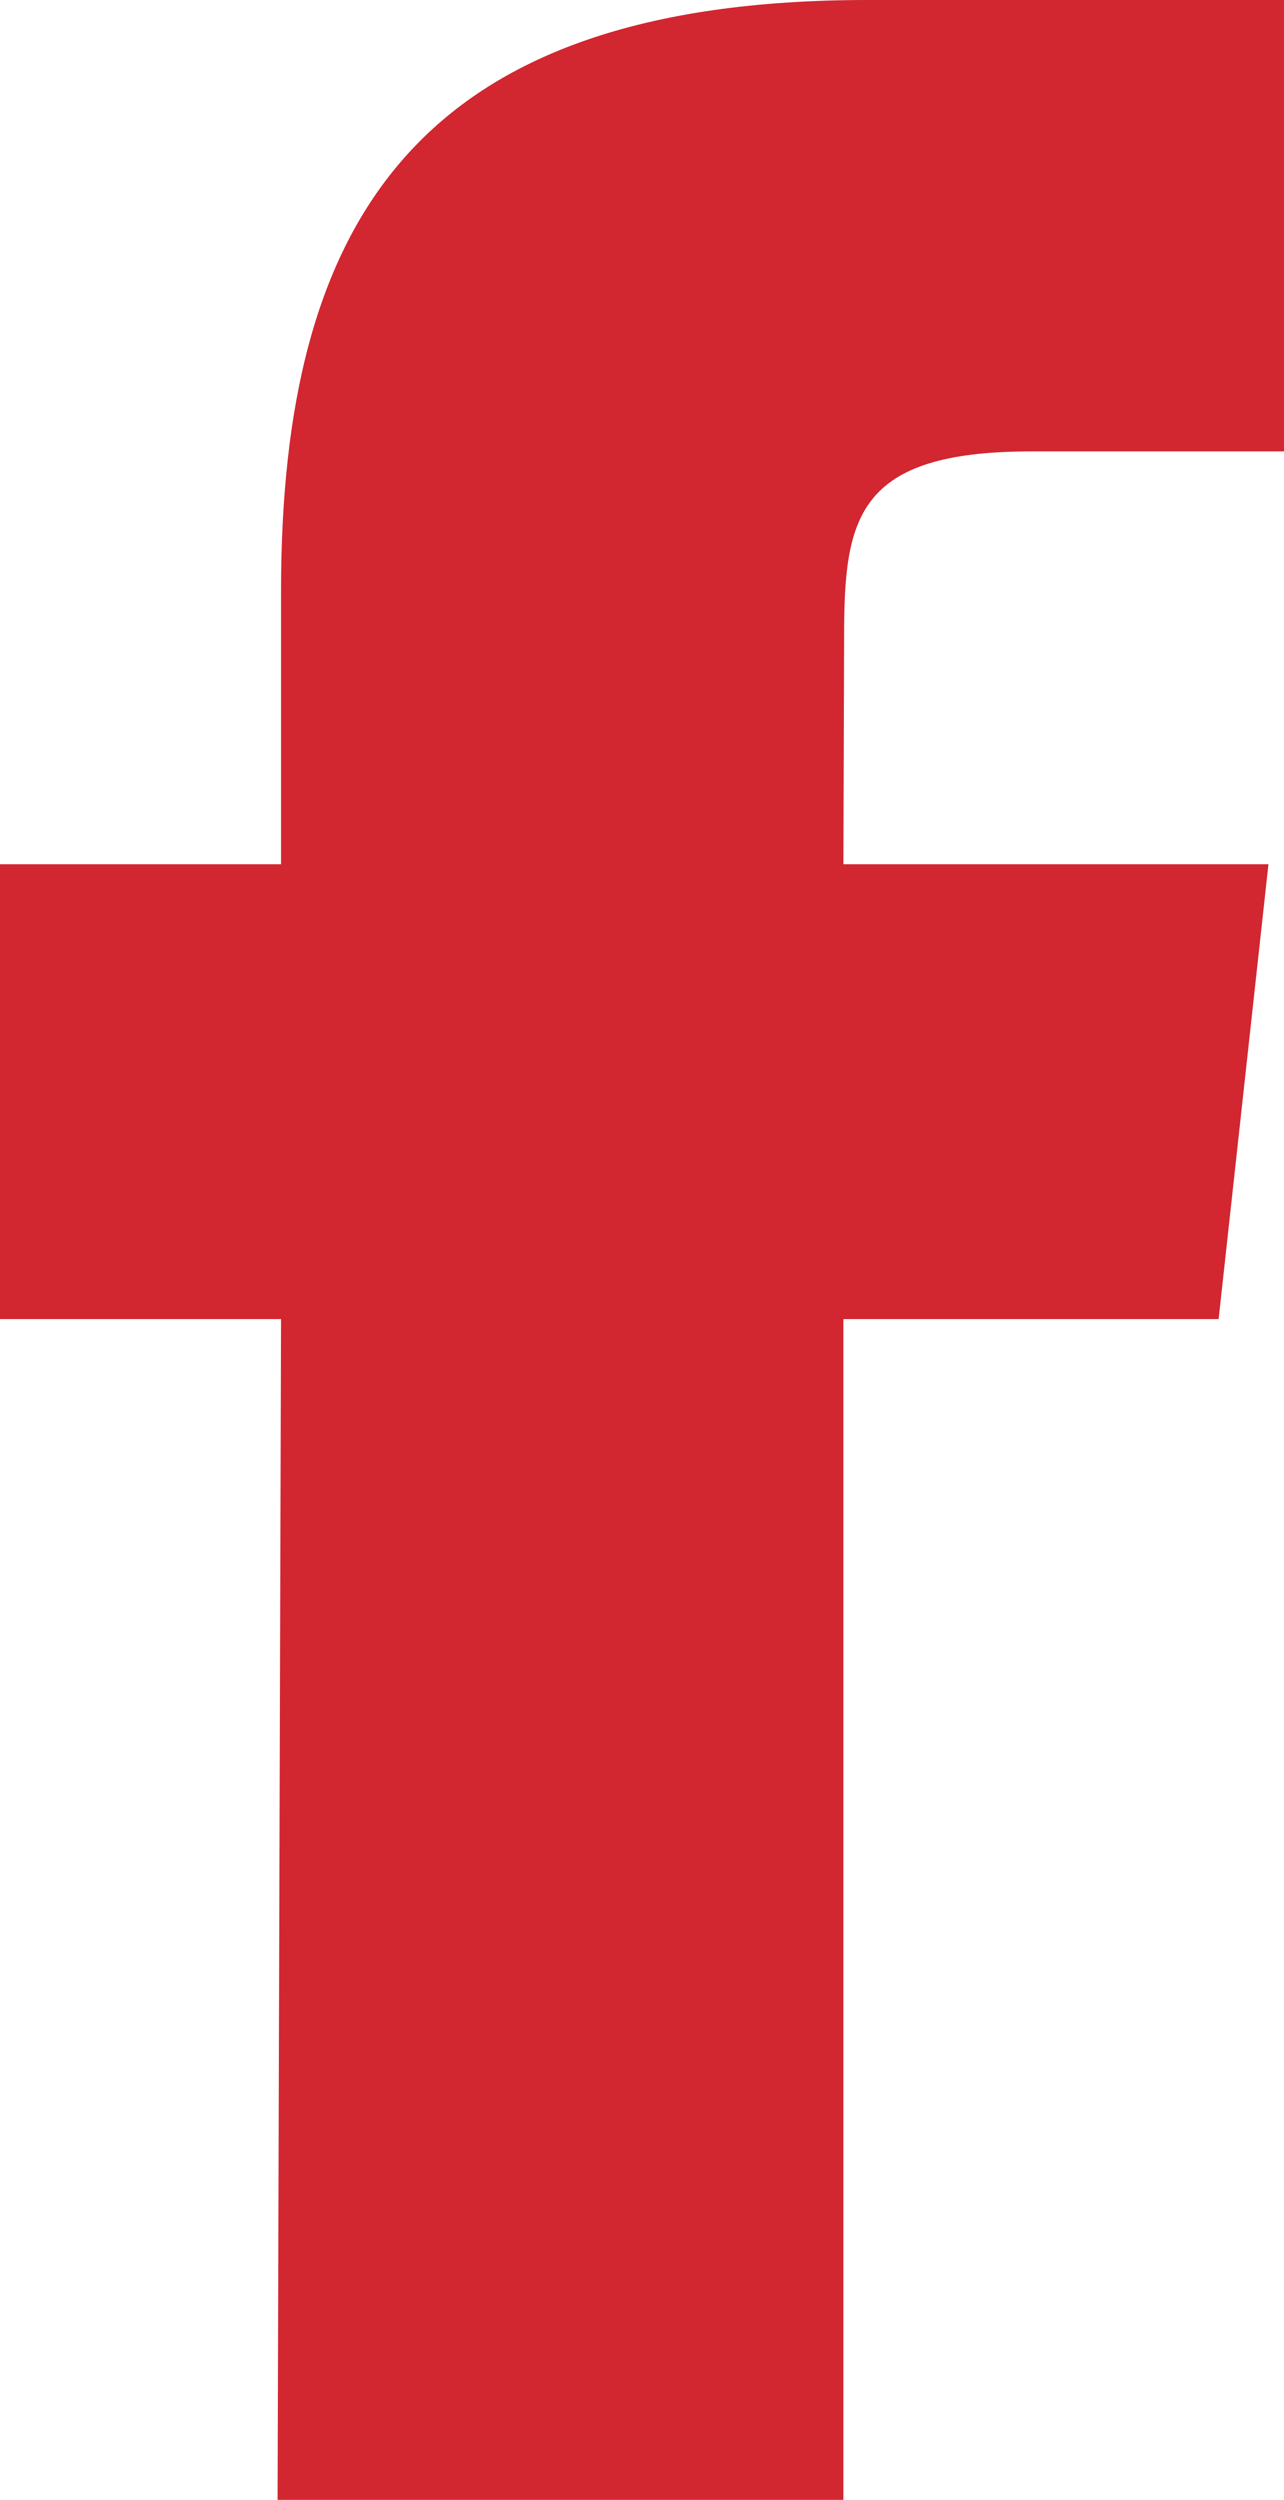 <svg xmlns="http://www.w3.org/2000/svg" width="14.122" height="27.48" viewBox="0 0 14.122 27.48">
  <path id="Facebook" d="M3.053,27.48,3.091,14.5H0v-5H3.091v-3C3.091,2.427,4.583,0,9.542,0h4.58V4.962H11.343C9.412,4.962,9.284,5.7,9.284,7L9.276,9.5h4.675l-.548,5H9.276V27.48Z" fill="#D22630"/>
</svg>
